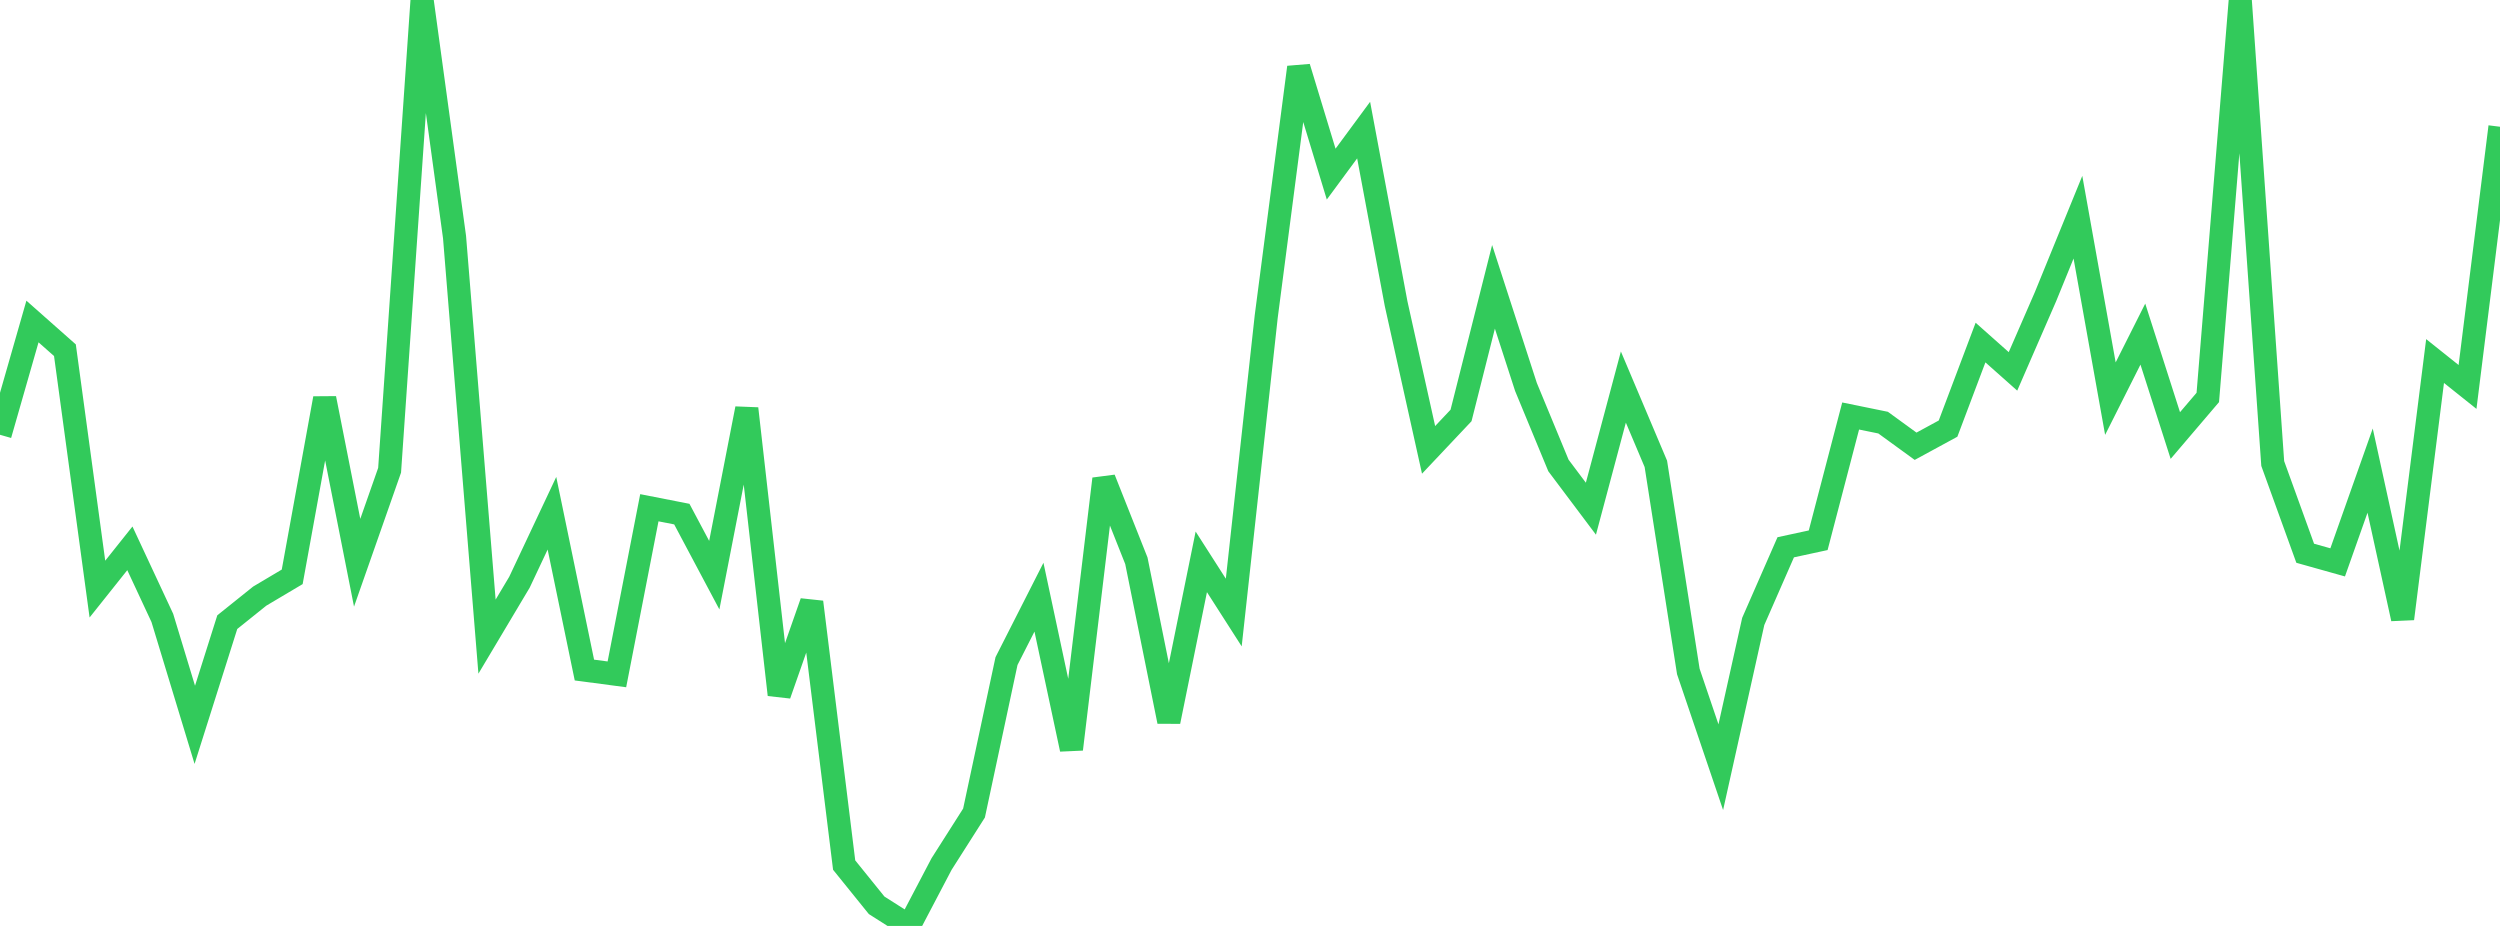 <?xml version="1.0" standalone="no"?>
<!DOCTYPE svg PUBLIC "-//W3C//DTD SVG 1.1//EN" "http://www.w3.org/Graphics/SVG/1.1/DTD/svg11.dtd">

<svg width="135" height="50" viewBox="0 0 135 50" preserveAspectRatio="none" 
  xmlns="http://www.w3.org/2000/svg"
  xmlns:xlink="http://www.w3.org/1999/xlink">


<polyline points="0.0, 23.478 1.753, 17.361 3.506, 18.912 5.26, 31.811 7.013, 29.61 8.766, 33.368 10.519, 39.141 12.273, 33.596 14.026, 32.19 15.779, 31.149 17.532, 21.511 19.286, 30.388 21.039, 25.393 22.792, 0.0 24.545, 12.801 26.299, 34.378 28.052, 31.437 29.805, 27.715 31.558, 36.183 33.312, 36.415 35.065, 27.418 36.818, 27.762 38.571, 31.059 40.325, 22.064 42.078, 37.515 43.831, 32.512 45.584, 46.714 47.338, 48.886 49.091, 50.0 50.844, 46.659 52.597, 43.904 54.351, 35.699 56.104, 32.248 57.857, 40.458 59.61, 25.861 61.364, 30.282 63.117, 38.963 64.87, 30.34 66.623, 33.077 68.377, 17.085 70.13, 3.633 71.883, 9.402 73.636, 7.025 75.39, 16.398 77.143, 24.293 78.896, 22.435 80.649, 15.489 82.403, 20.898 84.156, 25.136 85.909, 27.47 87.662, 20.901 89.416, 25.048 91.169, 36.258 92.922, 41.428 94.675, 33.557 96.429, 29.553 98.182, 29.174 99.935, 22.464 101.688, 22.822 103.442, 24.098 105.195, 23.145 106.948, 18.498 108.701, 20.055 110.455, 16.025 112.208, 11.729 113.961, 21.526 115.714, 18.042 117.468, 23.519 119.221, 21.462 120.974, 0.019 122.727, 25.029 124.481, 29.876 126.234, 30.368 127.987, 25.413 129.74, 33.411 131.494, 19.496 133.247, 20.895 135.0, 6.844" fill="none" stroke="#32ca5b" stroke-width="1.25"/>

</svg>